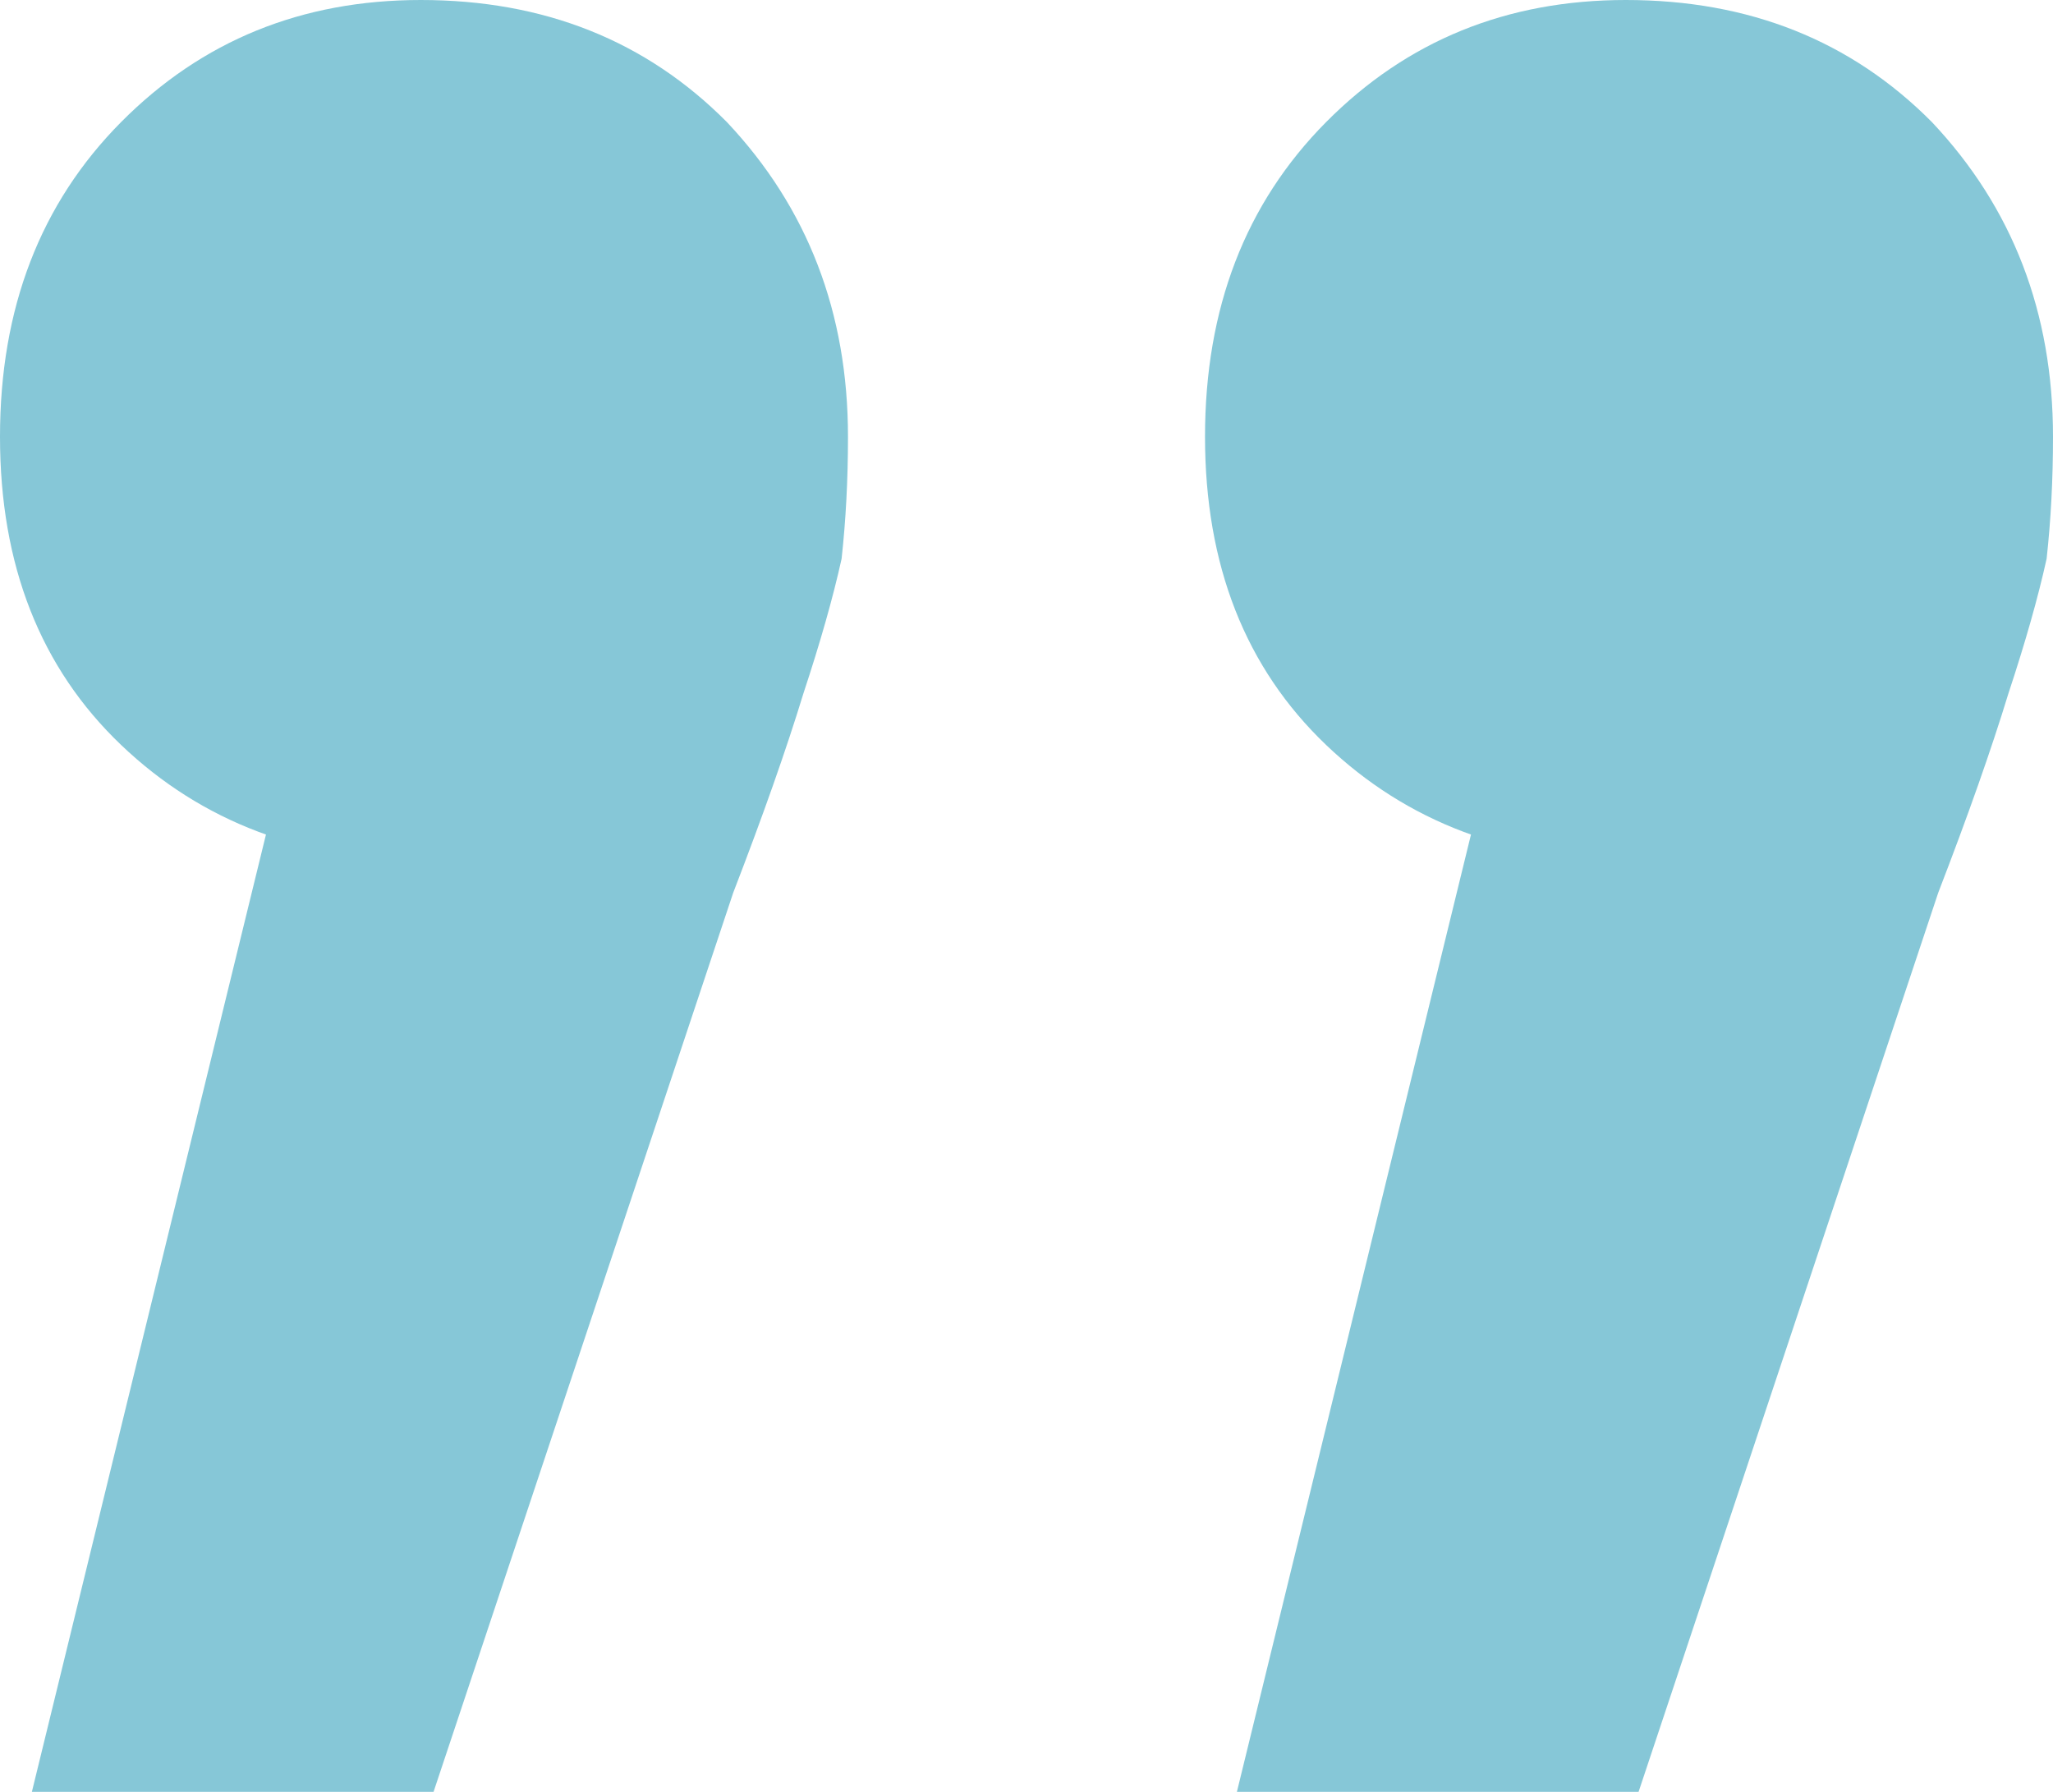 <?xml version="1.0" encoding="UTF-8"?> <svg xmlns="http://www.w3.org/2000/svg" width="110" height="96" viewBox="0 0 110 96" fill="none"> <path d="M66.273 96L83.354 26.151L87.453 46.108C80.849 46.108 75.383 44.043 71.056 39.914C66.729 35.785 64.565 30.28 64.565 23.398C64.565 16.516 66.729 10.896 71.056 6.538C75.383 2.179 80.735 2.55843e-06 87.112 2.00095e-06C93.716 1.42356e-06 99.182 2.179 103.509 6.538C107.836 11.126 110 16.745 110 23.398C110 25.692 109.886 27.871 109.658 29.936C109.203 32 108.52 34.409 107.609 37.161C106.698 40.143 105.445 43.699 103.851 47.828L87.795 96L66.273 96ZM1.708 96L18.789 26.151L22.888 46.108C16.284 46.108 10.818 44.043 6.491 39.914C2.164 35.785 -1.33749e-05 30.28 -1.39765e-05 23.398C-1.45781e-05 16.516 2.164 10.896 6.491 6.538C10.818 2.179 16.17 8.2029e-06 22.547 7.64542e-06C29.151 7.06803e-06 34.617 2.179 38.944 6.538C43.271 11.126 45.435 16.745 45.435 23.398C45.435 25.692 45.321 27.871 45.093 29.936C44.638 32 43.954 34.409 43.044 37.161C42.133 40.143 40.88 43.699 39.286 47.828L23.23 96L1.708 96Z" fill="#86C7D7"></path> </svg> 